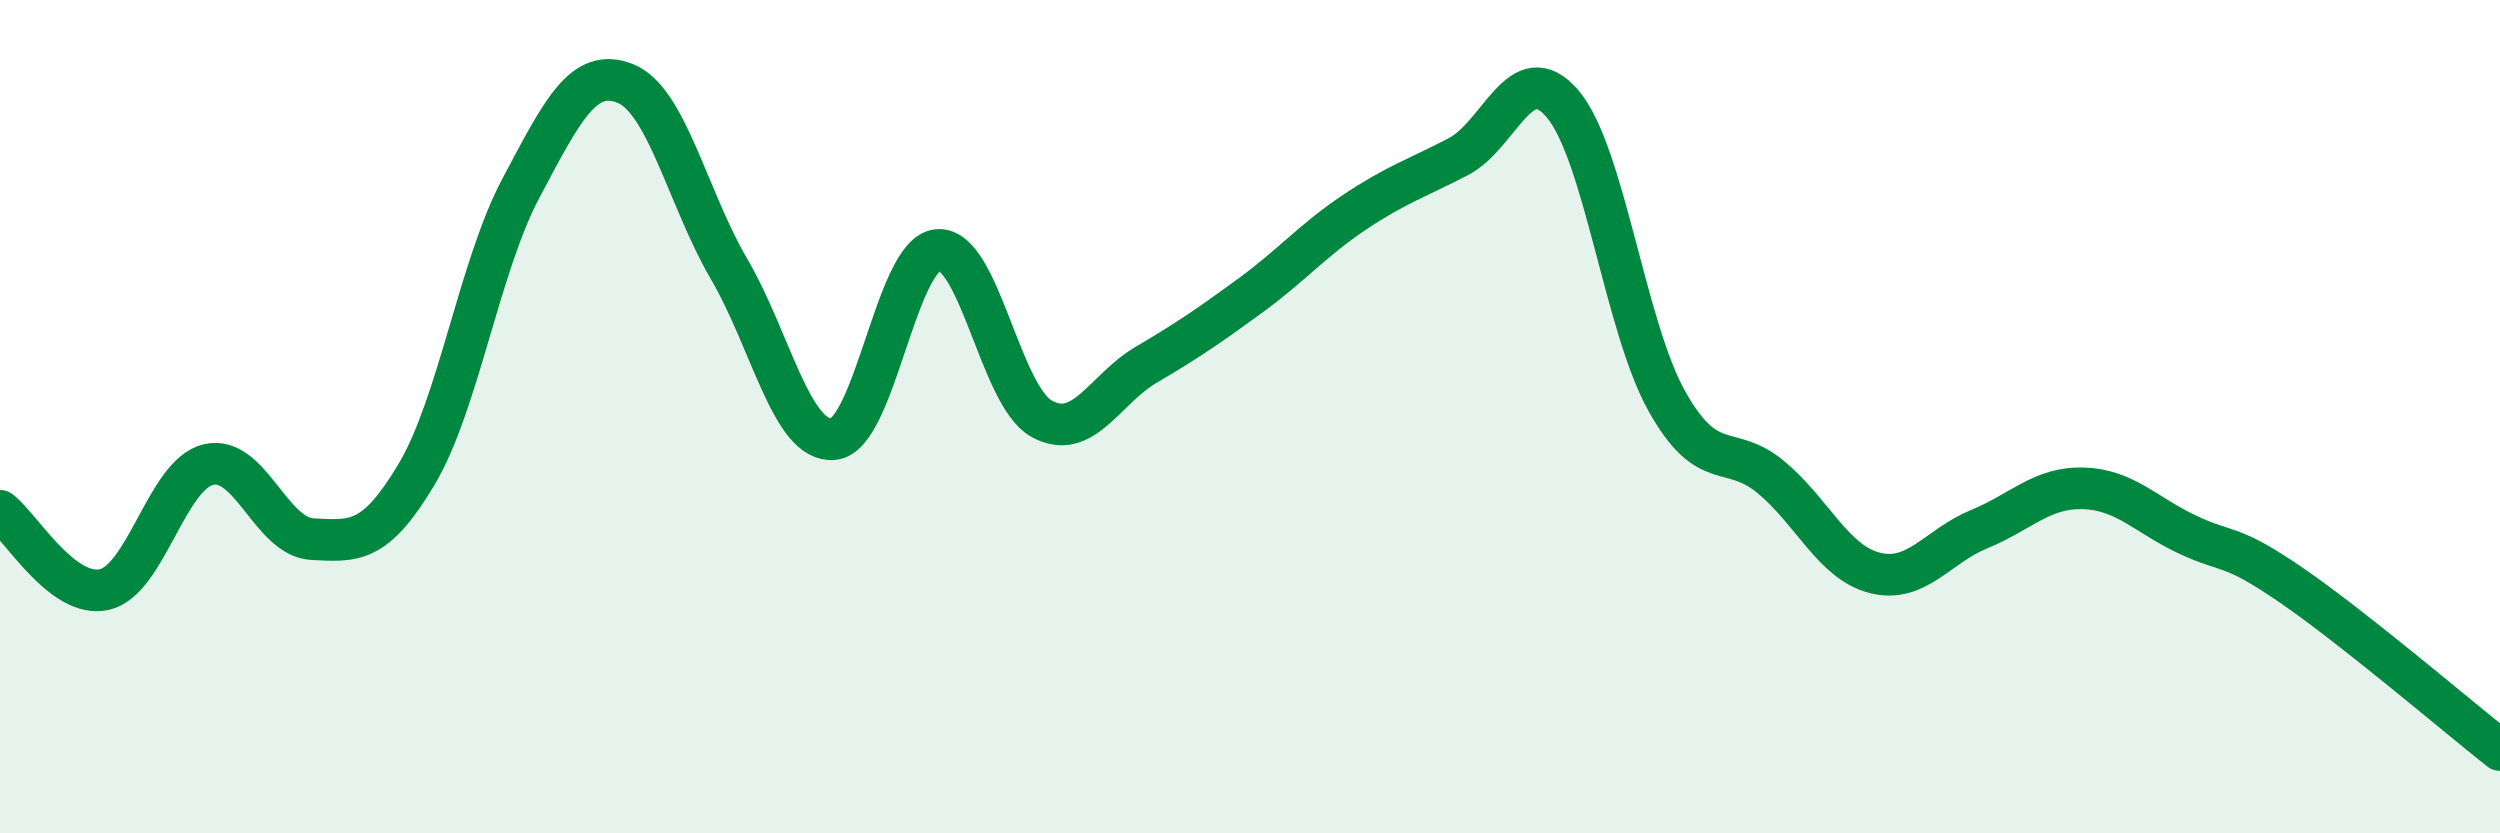 
    <svg width="60" height="20" viewBox="0 0 60 20" xmlns="http://www.w3.org/2000/svg">
      <path
        d="M 0,12.26 C 0.5,12.64 1.5,14.37 2.5,14.15 C 3.5,13.93 4,11.39 5,11.15 C 6,10.91 6.5,12.89 7.5,12.94 C 8.5,12.99 9,13.06 10,11.38 C 11,9.7 11.5,6.4 12.5,4.52 C 13.5,2.64 14,1.61 15,2 C 16,2.39 16.5,4.75 17.5,6.46 C 18.5,8.17 19,10.63 20,10.54 C 21,10.45 21.5,6.1 22.5,6 C 23.5,5.9 24,9.5 25,10.05 C 26,10.6 26.5,9.35 27.5,8.76 C 28.5,8.17 29,7.83 30,7.1 C 31,6.37 31.5,5.77 32.5,5.1 C 33.5,4.43 34,4.28 35,3.76 C 36,3.24 36.5,1.32 37.5,2.49 C 38.5,3.66 39,7.83 40,9.62 C 41,11.41 41.5,10.62 42.5,11.45 C 43.5,12.28 44,13.5 45,13.75 C 46,14 46.5,13.11 47.5,12.7 C 48.5,12.29 49,11.69 50,11.72 C 51,11.75 51.5,12.36 52.5,12.83 C 53.5,13.3 53.5,13.02 55,14.05 C 56.5,15.08 59,17.21 60,18L60 20L0 20Z"
        fill="#008740"
        opacity="0.1"
        stroke-linecap="round"
        stroke-linejoin="round"
      />
      <path
        d="M 0,12.26 C 0.5,12.64 1.5,14.37 2.5,14.15 C 3.5,13.93 4,11.39 5,11.15 C 6,10.91 6.5,12.89 7.5,12.94 C 8.5,12.99 9,13.06 10,11.38 C 11,9.7 11.5,6.4 12.5,4.52 C 13.5,2.64 14,1.61 15,2 C 16,2.39 16.5,4.75 17.5,6.46 C 18.5,8.17 19,10.63 20,10.54 C 21,10.45 21.5,6.1 22.5,6 C 23.5,5.9 24,9.5 25,10.05 C 26,10.6 26.5,9.35 27.5,8.76 C 28.5,8.17 29,7.83 30,7.1 C 31,6.37 31.5,5.77 32.5,5.1 C 33.5,4.43 34,4.28 35,3.76 C 36,3.24 36.5,1.32 37.5,2.49 C 38.5,3.66 39,7.83 40,9.62 C 41,11.41 41.5,10.62 42.5,11.45 C 43.5,12.28 44,13.5 45,13.75 C 46,14 46.5,13.11 47.5,12.7 C 48.5,12.29 49,11.69 50,11.72 C 51,11.75 51.5,12.36 52.5,12.83 C 53.5,13.3 53.5,13.02 55,14.05 C 56.5,15.08 59,17.21 60,18"
        stroke="#008740"
        stroke-width="1"
        fill="none"
        stroke-linecap="round"
        stroke-linejoin="round"
      />
    </svg>
  